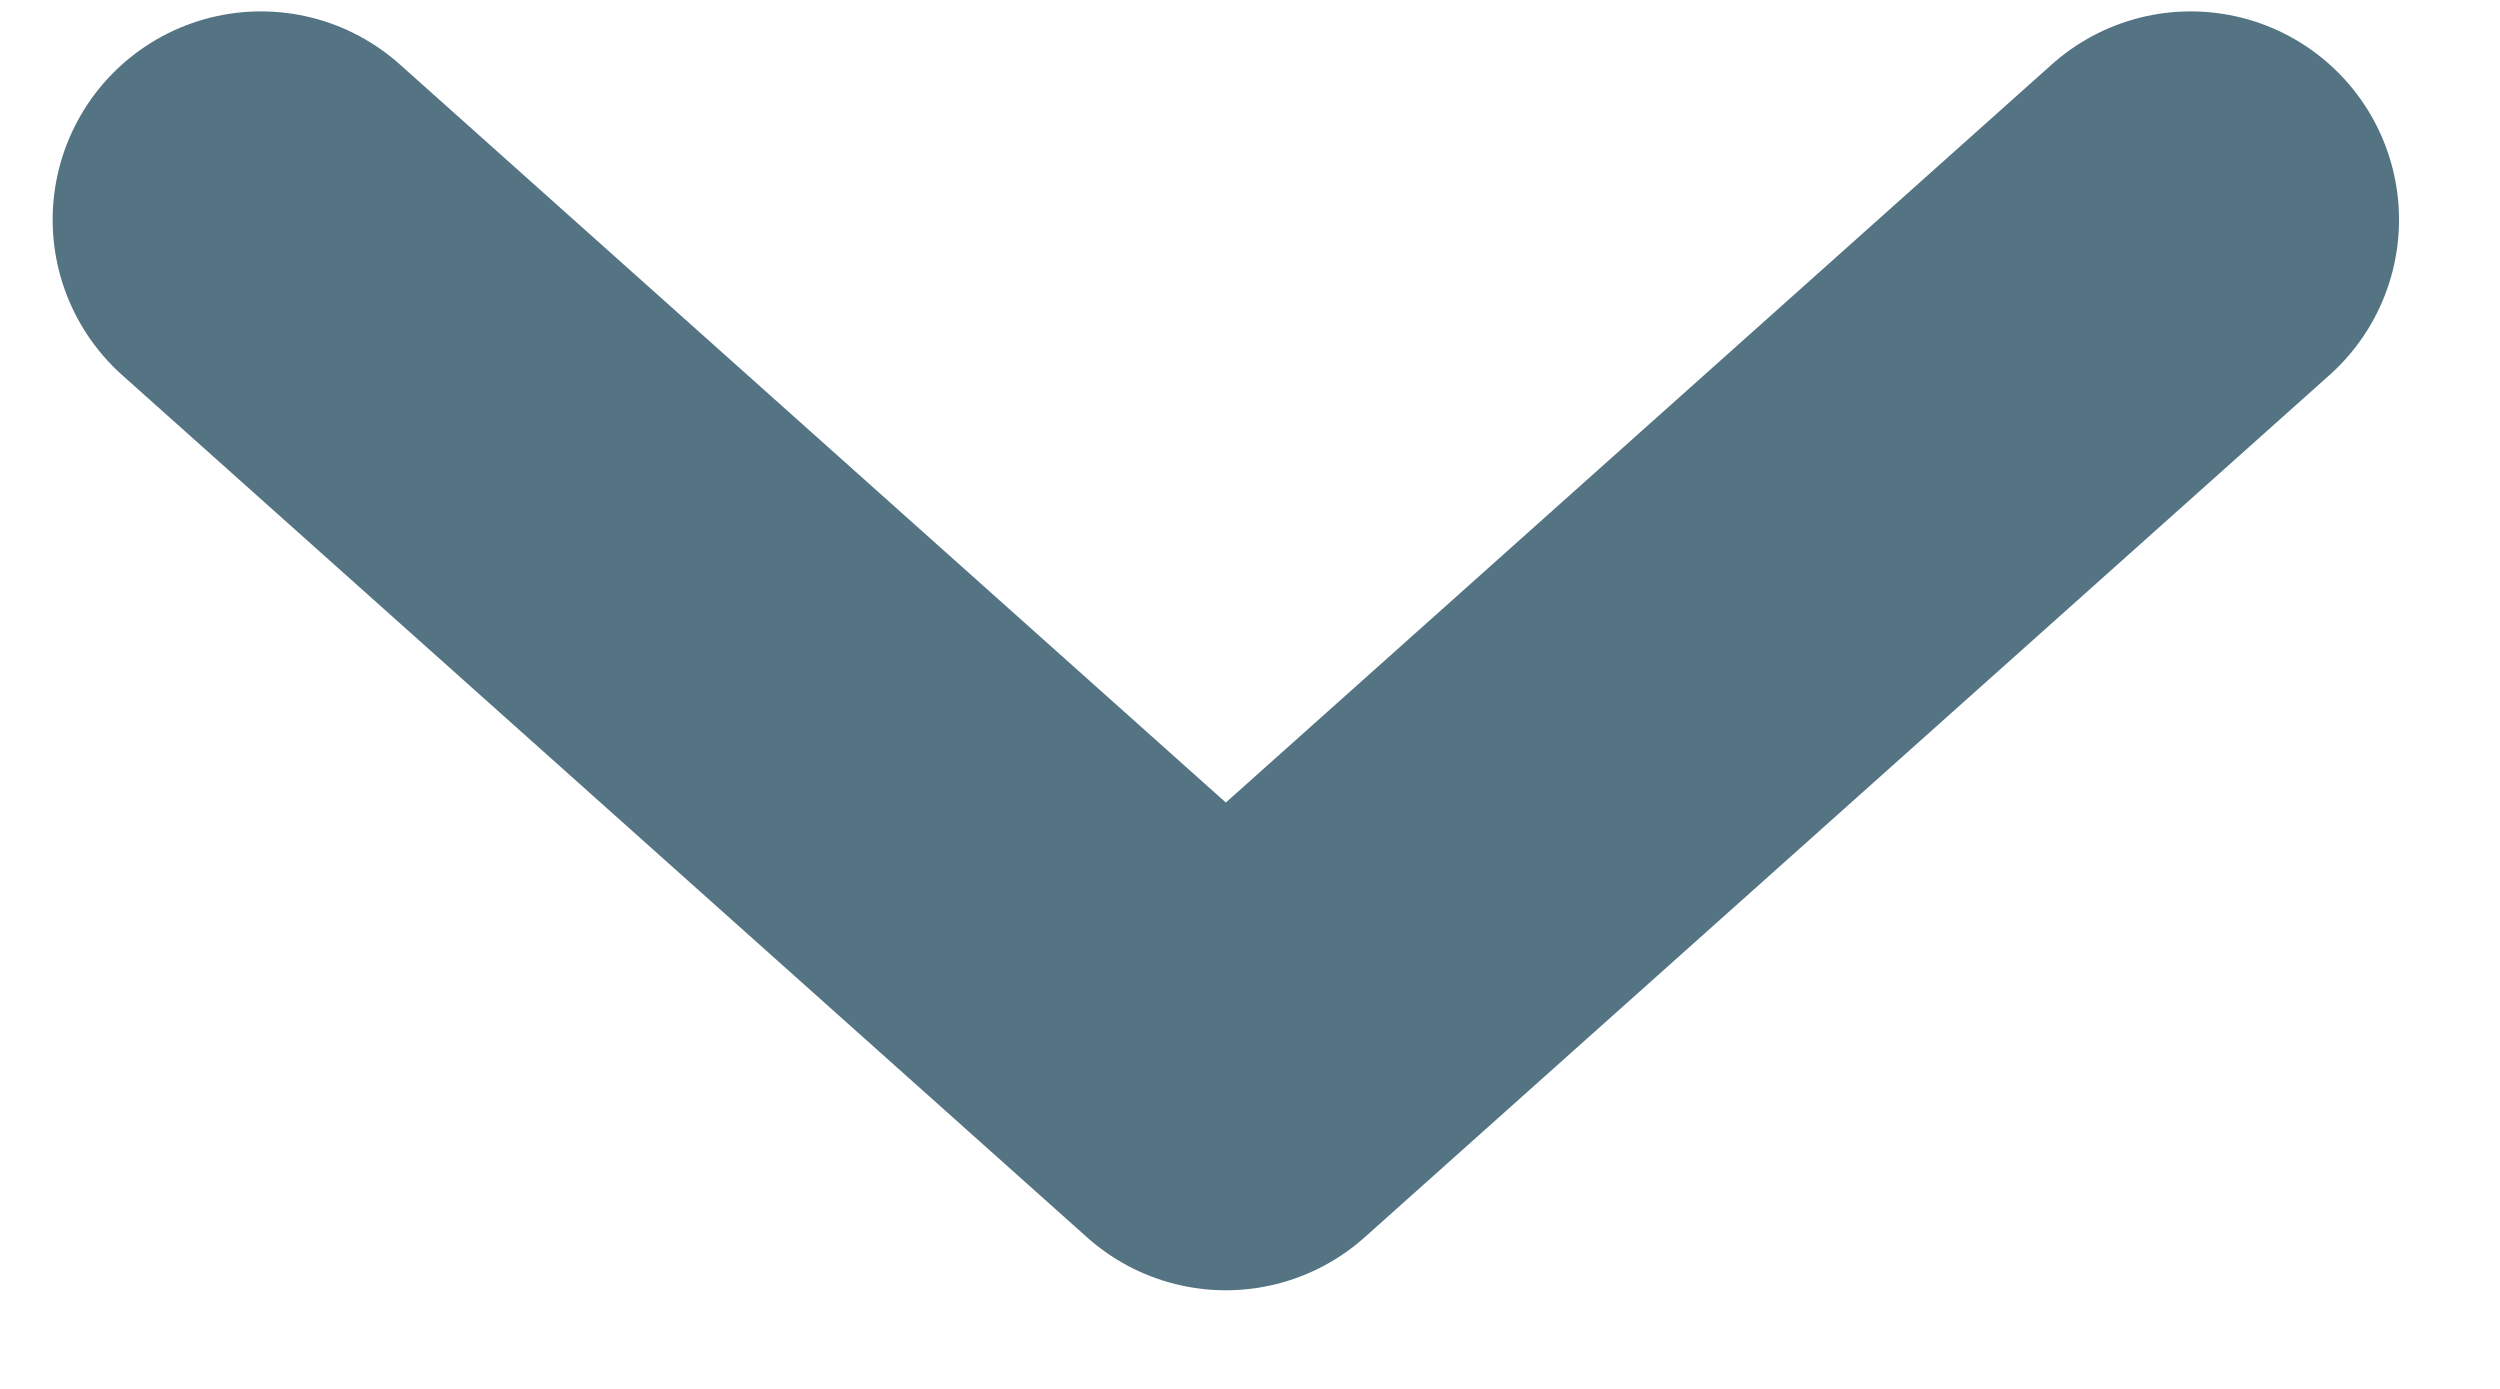 <svg width="18" height="10" viewBox="0 0 18 10" fill="none" xmlns="http://www.w3.org/2000/svg">
<path id="Vector 14" d="M1.879 1.582L8.826 7.79L15.773 1.582" stroke="#547383" stroke-width="3" stroke-linecap="round" stroke-linejoin="round"/>
</svg>
